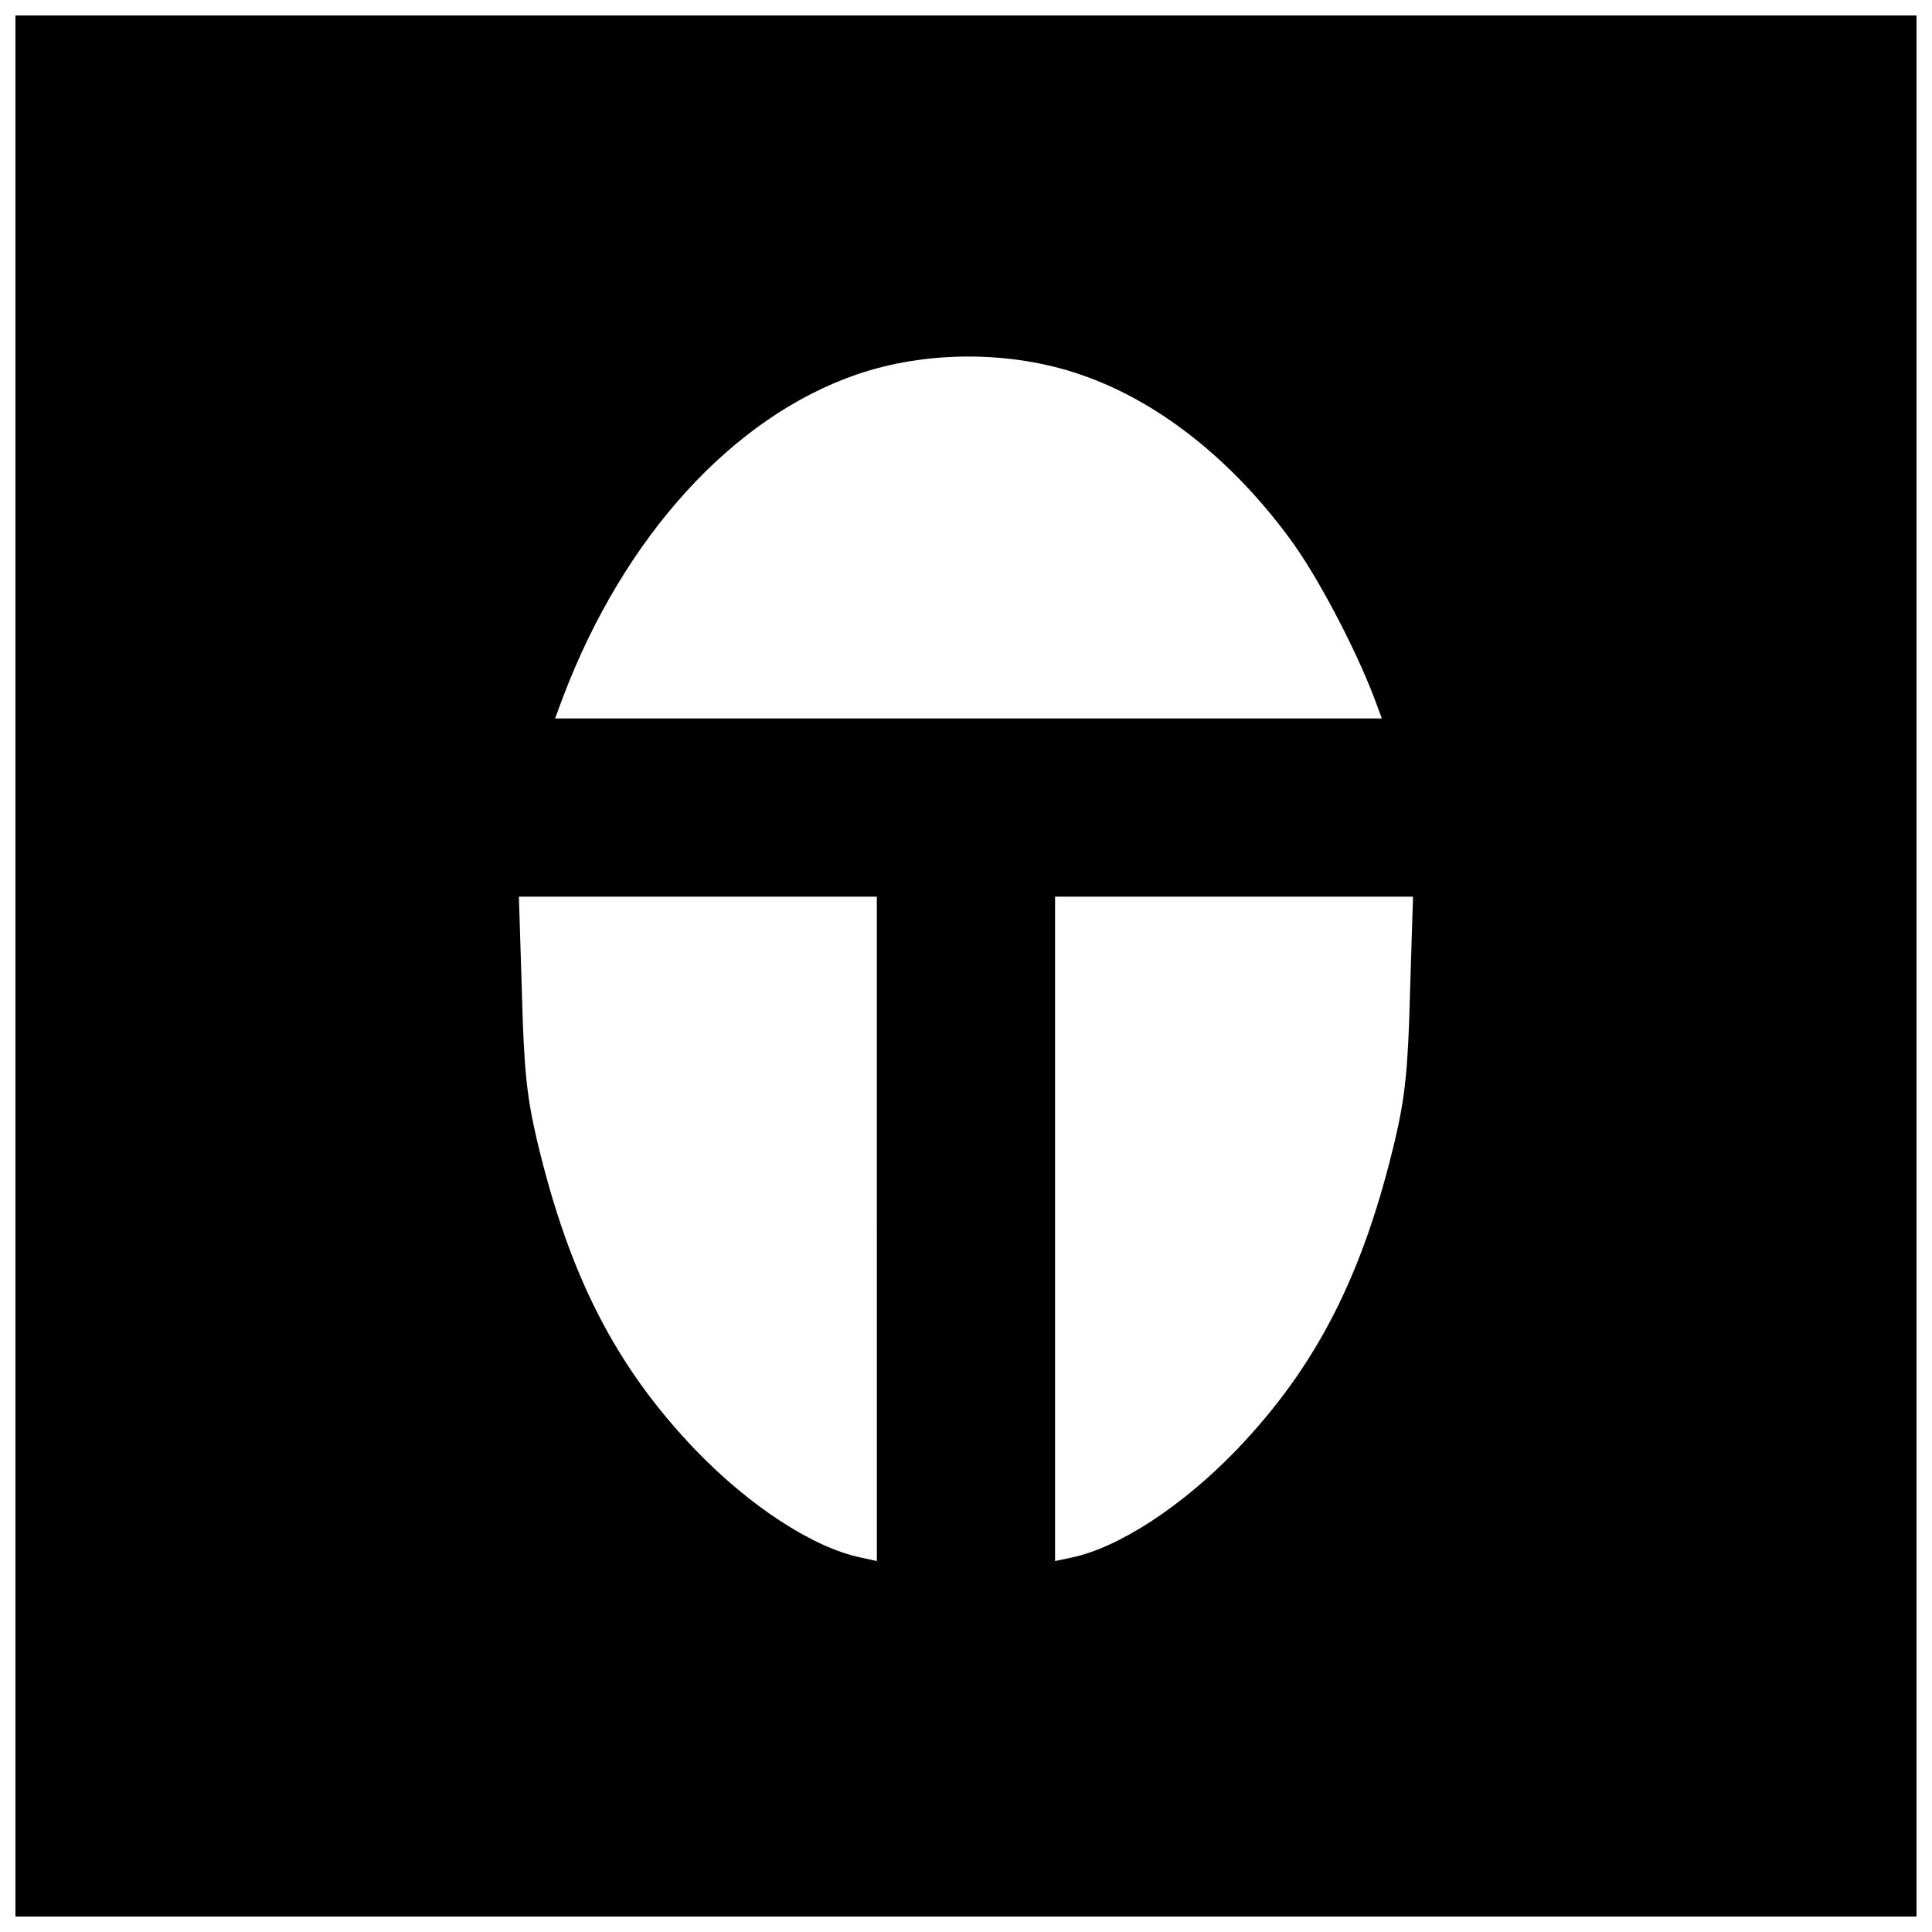 <?xml version="1.0" encoding="UTF-8"?>
<!-- Uploaded to: SVG Repo, www.svgrepo.com, Generator: SVG Repo Mixer Tools -->
<svg width="800px" height="800px" version="1.1" viewBox="144 144 512 512" xmlns="http://www.w3.org/2000/svg">
 <defs>
  <clipPath id="a">
   <path d="m148.09 148.09h503.81v503.81h-503.81z"/>
  </clipPath>
 </defs>
 <g clip-path="url(#a)">
  <path d="m148.09 400v251.91h503.81v-503.81h-503.81zm282.08-156.79c20.203 6.824 39.754 22.043 55.367 43.164 7.215 9.578 17.449 28.996 22.566 42.379l2.098 5.641h-219.1l2.098-5.641c16.137-42.508 45-74.258 77.934-85.543 18.367-6.297 40.672-6.297 59.039 0zm-53.793 226.45v88.035l-4.199-0.918c-12.727-2.625-29.52-13.645-43.82-28.469-21.254-22.172-33.586-46.312-42.117-82.395-2.625-11.285-3.41-18.5-3.938-39.098l-0.789-25.191h94.859v88.035zm141.3-62.844c-0.523 20.598-1.312 27.816-3.938 39.098-8.527 36.082-20.859 60.223-42.117 82.395-14.301 14.824-31.094 25.848-43.691 28.469l-4.328 0.918v-176.07h94.859l-0.789 25.191z"/>
 </g>
</svg>